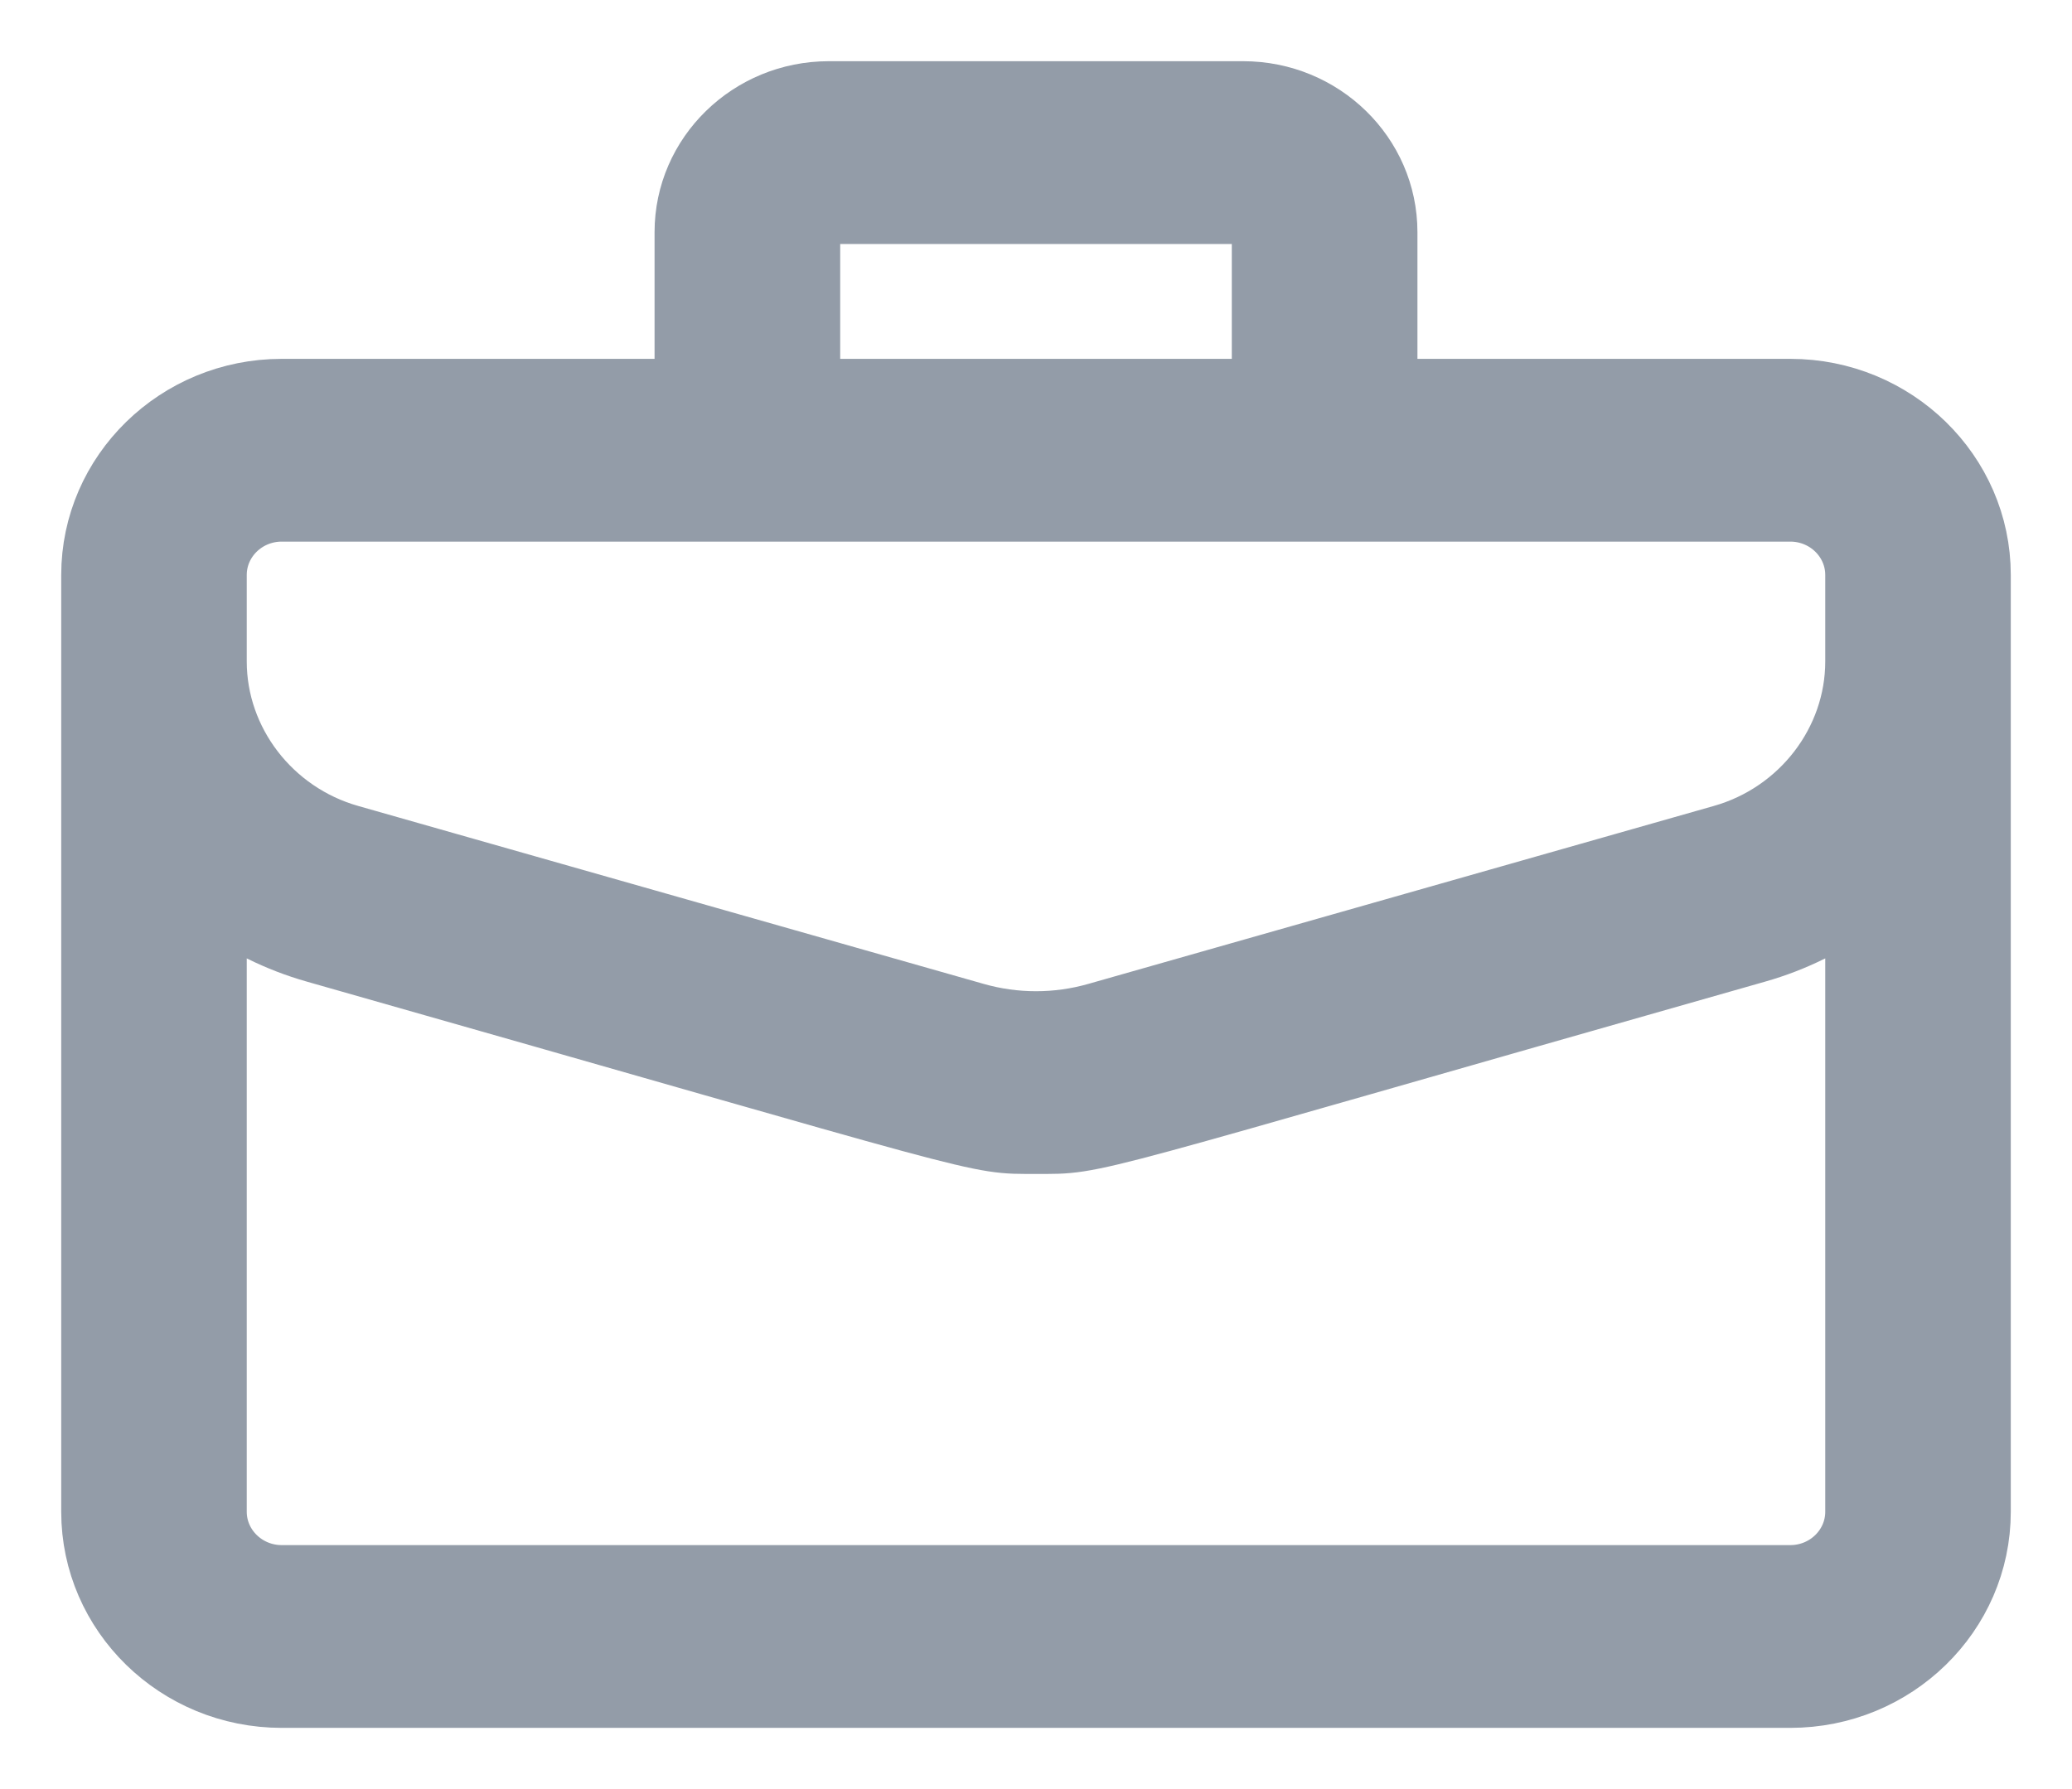 <svg width="22" height="19" viewBox="0 0 22 19" fill="none" xmlns="http://www.w3.org/2000/svg">
<path d="M19.009 4.161H14.7V2.465C14.7 1.657 14.027 1 13.2 1H8.8C7.973 1 7.3 1.657 7.3 2.465V4.161H2.991C1.893 4.161 1 5.034 1 6.106V16.055C1 17.128 1.893 18 2.991 18H19.009C20.107 18 21 17.128 21 16.055V6.106C21 5.034 20.107 4.161 19.009 4.161ZM8.571 2.465C8.571 2.341 8.674 2.241 8.8 2.241H13.2C13.326 2.241 13.429 2.341 13.429 2.465V4.161H8.571V2.465ZM2.27 6.106C2.27 5.718 2.593 5.402 2.991 5.402H19.009C19.407 5.402 19.73 5.718 19.73 6.106V7.025C19.73 7.886 19.139 8.656 18.292 8.896L11.65 10.786C11.225 10.907 10.775 10.907 10.35 10.786L3.708 8.896C2.861 8.656 2.27 7.886 2.27 7.025V6.106ZM19.009 16.759H2.991C2.594 16.759 2.27 16.443 2.27 16.055V9.551C2.59 9.793 2.955 9.975 3.353 10.088C10.69 12.175 10.313 12.117 11 12.117C11.696 12.117 11.301 12.177 18.647 10.088C19.045 9.975 19.41 9.793 19.73 9.551V16.055C19.73 16.443 19.407 16.759 19.009 16.759Z" fill="#939CA8" stroke="#939CA8" stroke-width="0.7"/>
</svg>
